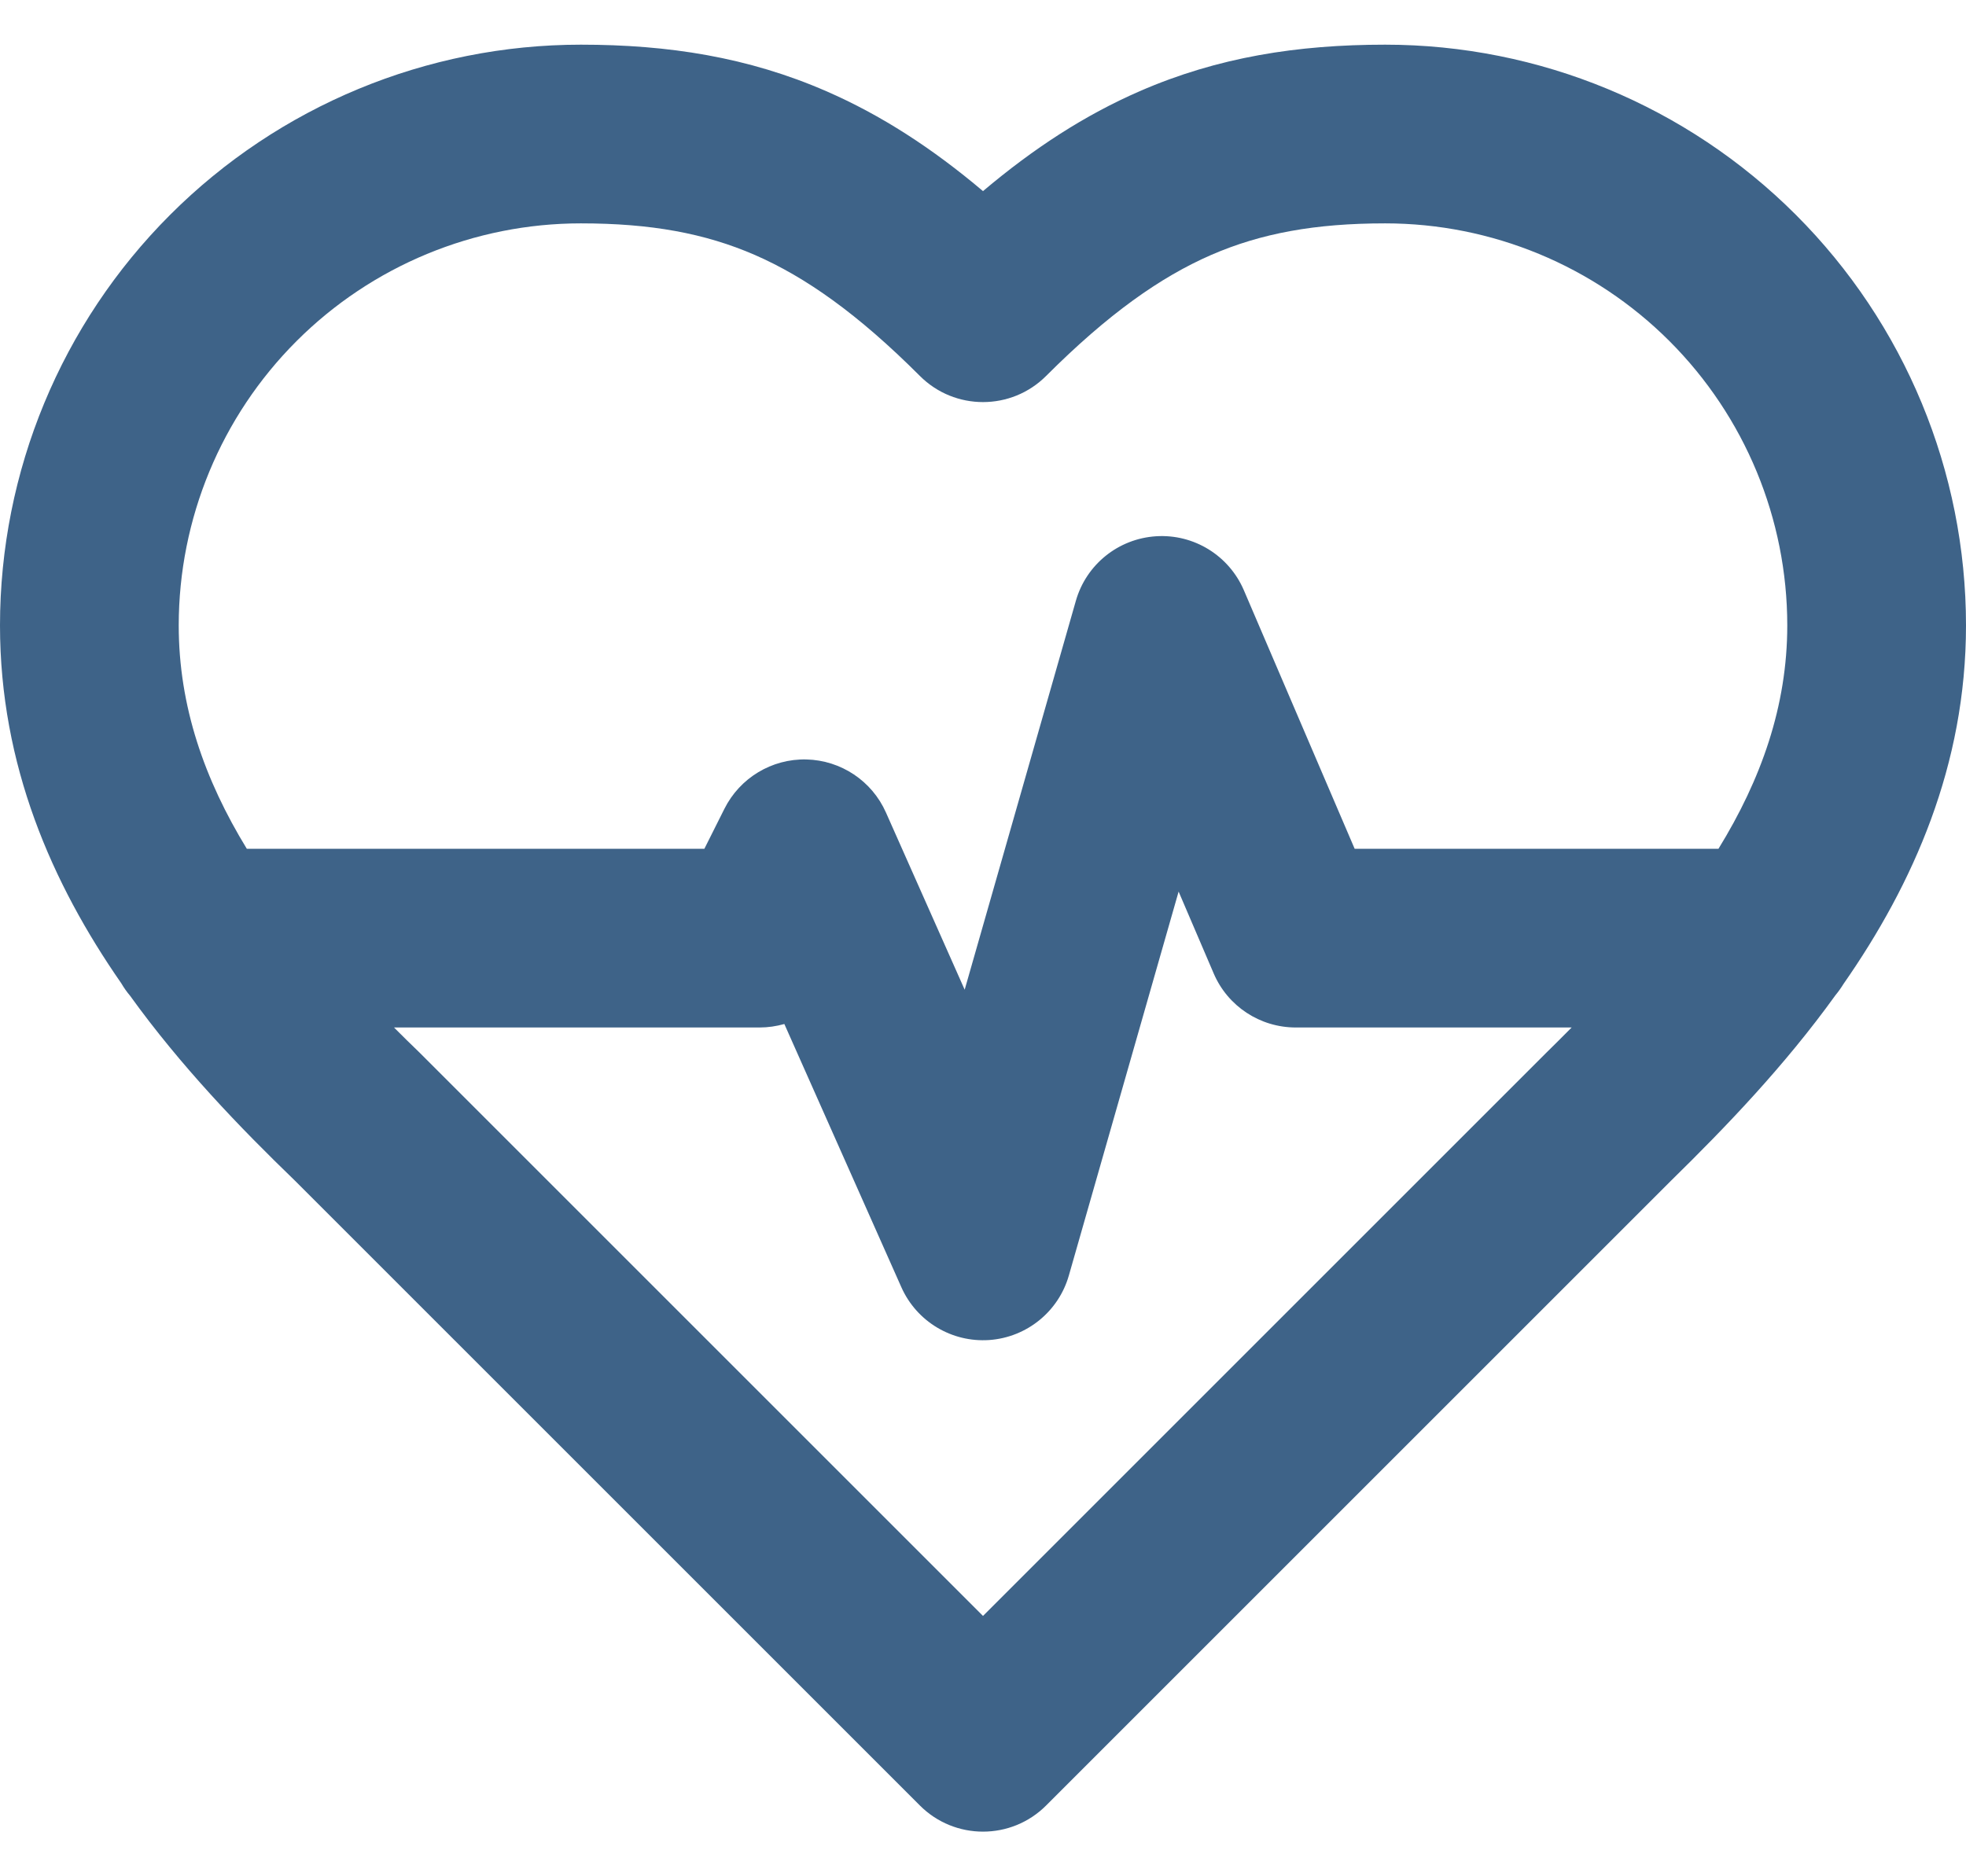 <svg width="22" height="21" viewBox="0 0 22 21" fill="none" xmlns="http://www.w3.org/2000/svg">
<path fill-rule="evenodd" clip-rule="evenodd" d="M1.904 2.404C3.123 1.185 4.776 0.5 6.5 0.5C7.48 0.5 8.373 0.64 9.247 1.021C9.86 1.288 10.432 1.659 11 2.139C11.568 1.659 12.14 1.288 12.753 1.021C13.627 0.64 14.52 0.5 15.5 0.5C17.224 0.5 18.877 1.185 20.096 2.404C21.315 3.623 22 5.276 22 7C22 8.564 21.411 9.891 20.629 11.013C20.602 11.057 20.572 11.099 20.539 11.139C19.97 11.93 19.31 12.616 18.703 13.211L11.707 20.207C11.317 20.598 10.683 20.598 10.293 20.207L3.299 13.213C2.685 12.62 2.024 11.934 1.455 11.144C1.418 11.101 1.386 11.054 1.357 11.005C0.58 9.887 0 8.563 0 7C0 5.276 0.685 3.623 1.904 2.404ZM4.409 11.5C4.503 11.594 4.598 11.688 4.695 11.781L4.707 11.793L11 18.086L17.3 11.786C17.397 11.691 17.493 11.595 17.587 11.5H14.5C14.1 11.5 13.738 11.262 13.581 10.894L13.189 9.979L11.961 14.275C11.846 14.679 11.49 14.968 11.07 14.998C10.65 15.027 10.257 14.791 10.086 14.406L8.777 11.461C8.688 11.486 8.595 11.5 8.5 11.5H4.409ZM7.882 9.5H2.762C2.29 8.728 2 7.907 2 7C2 5.807 2.474 4.662 3.318 3.818C4.162 2.974 5.307 2.5 6.5 2.5C7.28 2.5 7.887 2.61 8.448 2.854C9.016 3.102 9.6 3.514 10.293 4.207C10.683 4.598 11.317 4.598 11.707 4.207C12.4 3.514 12.984 3.102 13.552 2.854C14.113 2.61 14.72 2.5 15.5 2.5C16.694 2.5 17.838 2.974 18.682 3.818C19.526 4.662 20 5.807 20 7C20 7.905 19.706 8.726 19.23 9.5H15.159L13.919 6.606C13.752 6.217 13.359 5.975 12.937 6.002C12.514 6.029 12.155 6.318 12.039 6.725L10.795 11.077L9.914 9.094C9.757 8.74 9.41 8.509 9.023 8.5C8.636 8.491 8.279 8.707 8.106 9.053L7.882 9.5Z" fill="#3E6388"/>
</svg>

